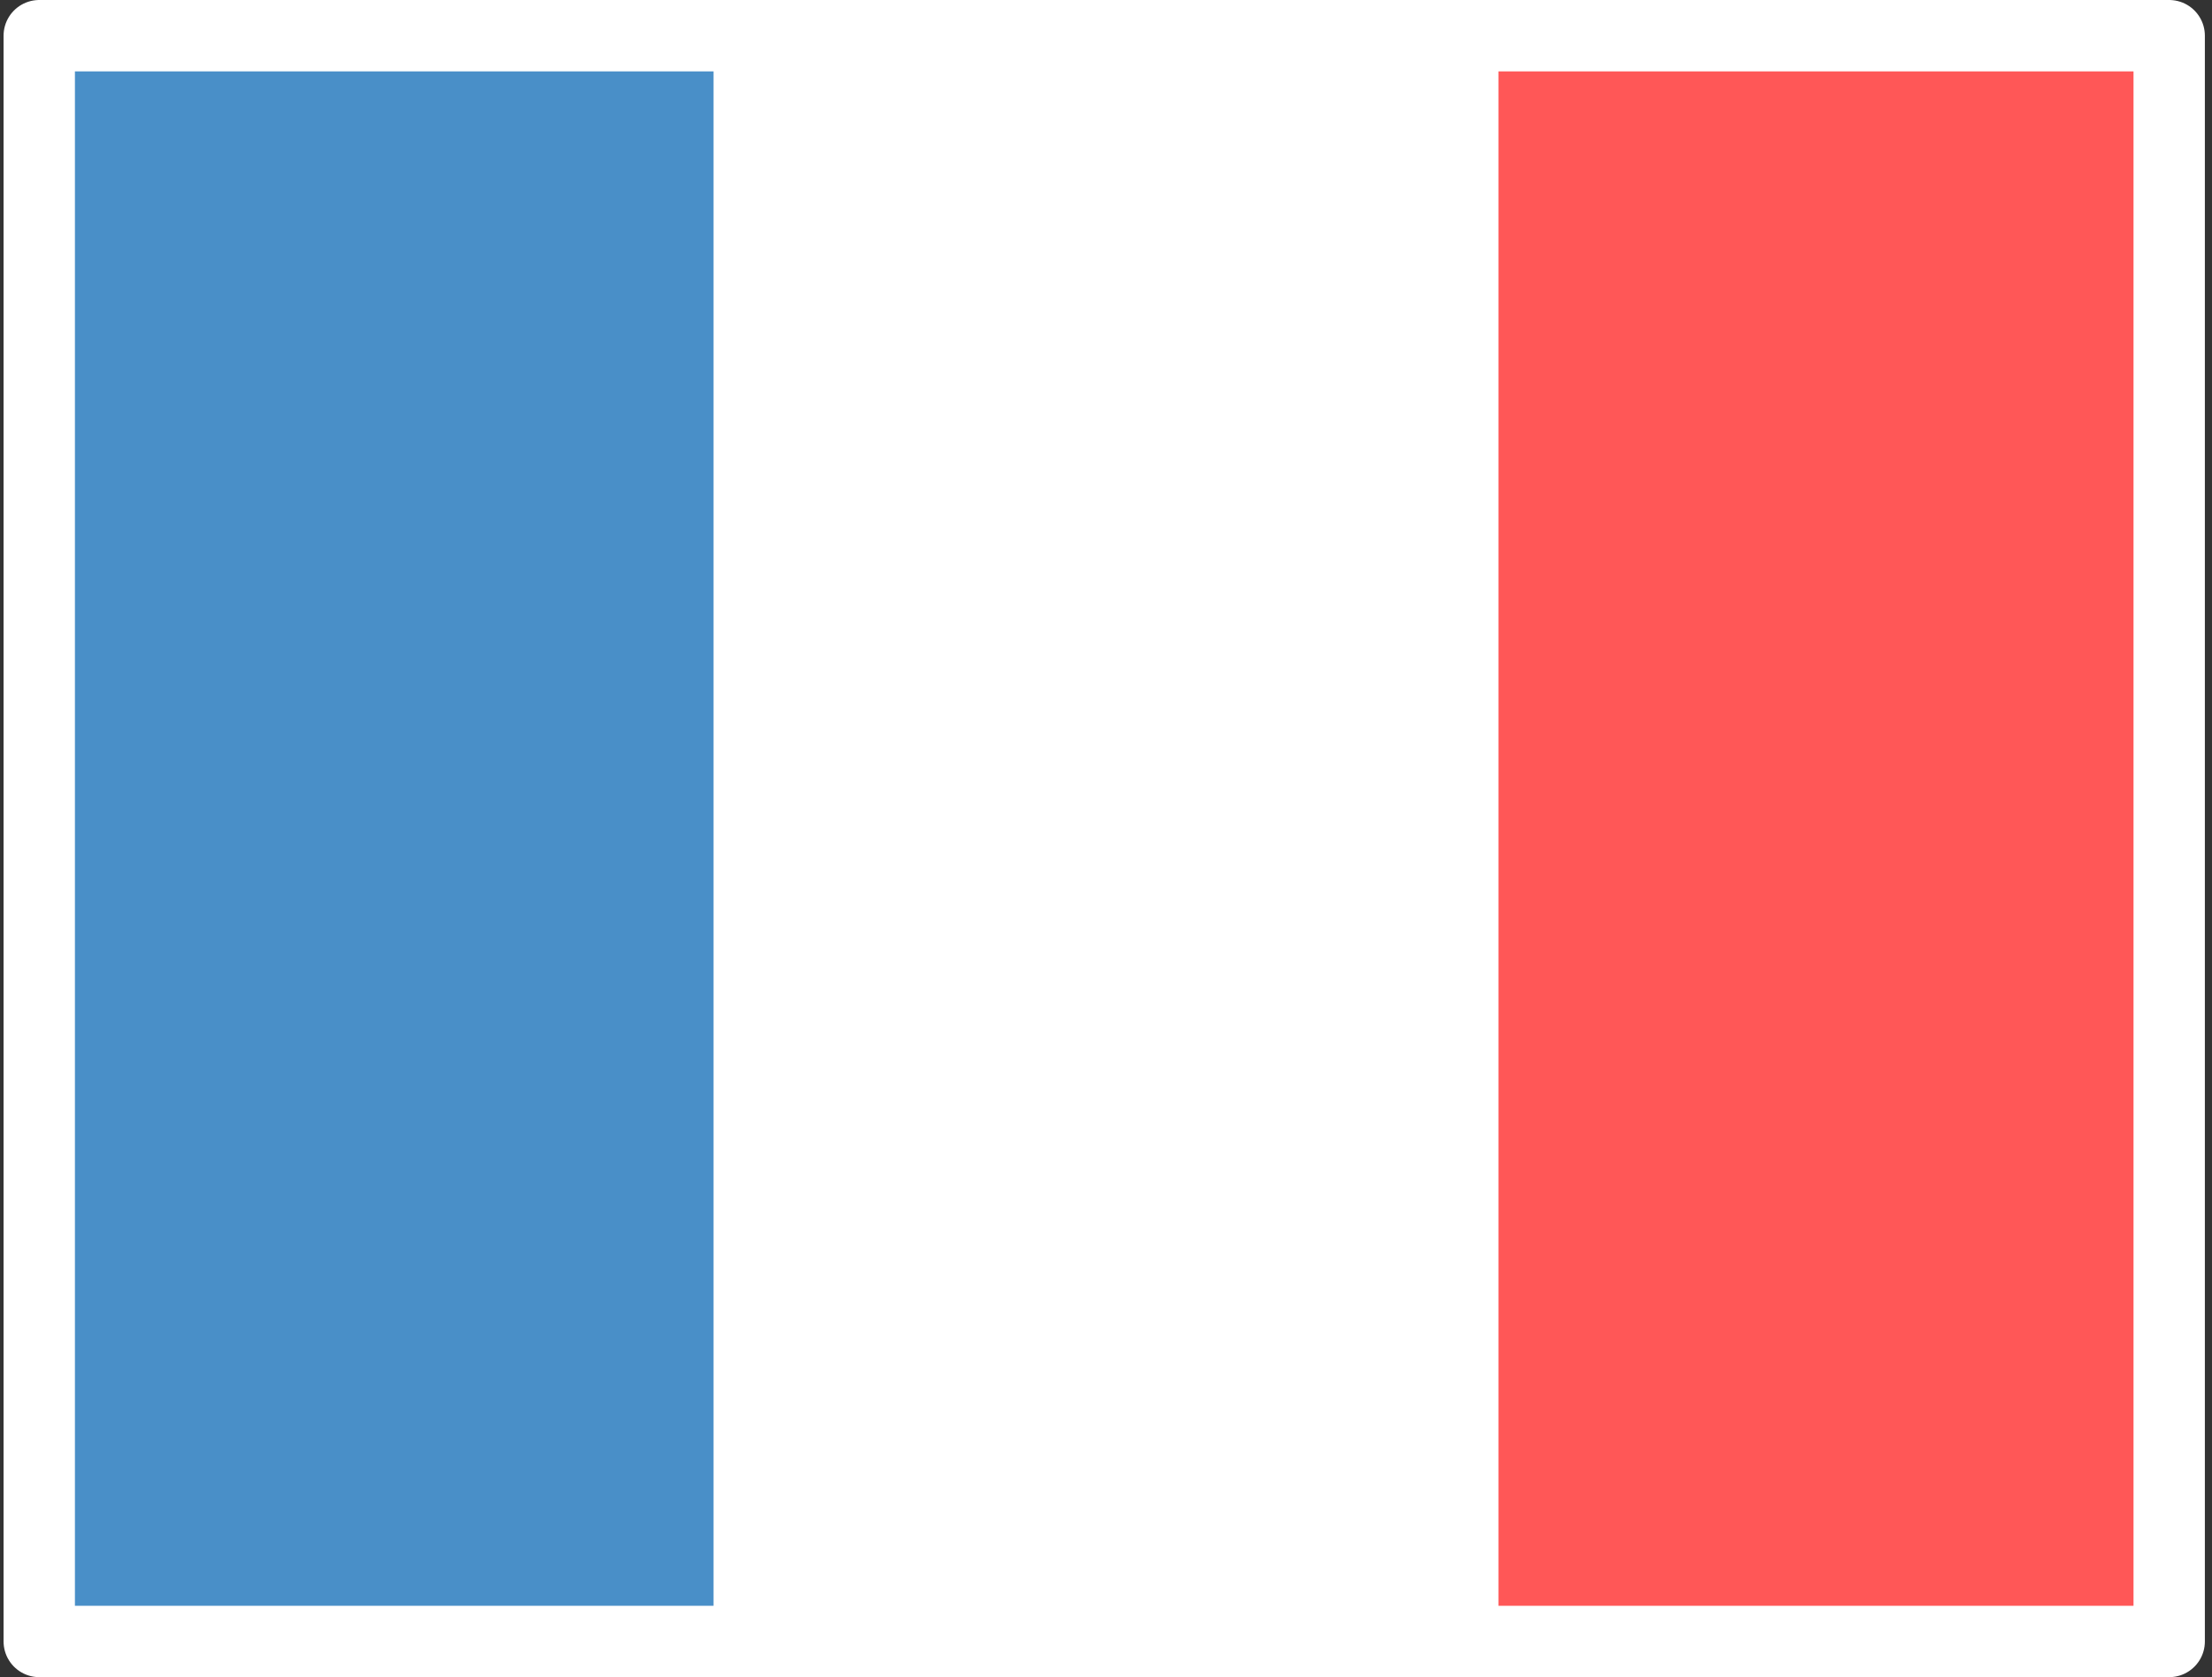 <?xml version="1.0" encoding="utf-8"?>
<!-- Generator: Adobe Illustrator 24.0.1, SVG Export Plug-In . SVG Version: 6.00 Build 0)  -->
<svg version="1.1" id="Calque_1" xmlns="http://www.w3.org/2000/svg" xmlns:xlink="http://www.w3.org/1999/xlink" x="0px" y="0px"
	 viewBox="0 0 62 47" style="enable-background:new 0 0 62 47;" xml:space="preserve">
<rect x="0" y="0" width="62" height="47" fill="#333333" stroke="none"/>
<style type="text/css">
	.st0{}
	.st1{fill:#498FC8;}
	.st2{fill:#FFFFFF;}
	.st3{fill:#FF5757;}
	.st4{fill:none;stroke:#FFFFFF;stroke-width:2;stroke-linejoin:round;stroke-miterlimit:10;}
</style>
<g class="st0">
	<rect id="Rectangle_36_3_" x="1.1" y="1" class="st1" width="19.9" height="45"/>
	<rect id="Rectangle_36_2_" x="21" y="1" class="st2" width="19.9" height="45"/>
	<rect id="Rectangle_36_1_" x="41" y="1" class="st3" width="19.9" height="45"/>
	<rect x="1.1" y="1" class="st4" width="59.7" height="45"/>
	<line class="st4" x1="21" y1="46" x2="21" y2="1"/>
	<line class="st4" x1="41" y1="46" x2="41" y2="1"/>
</g>
</svg>

